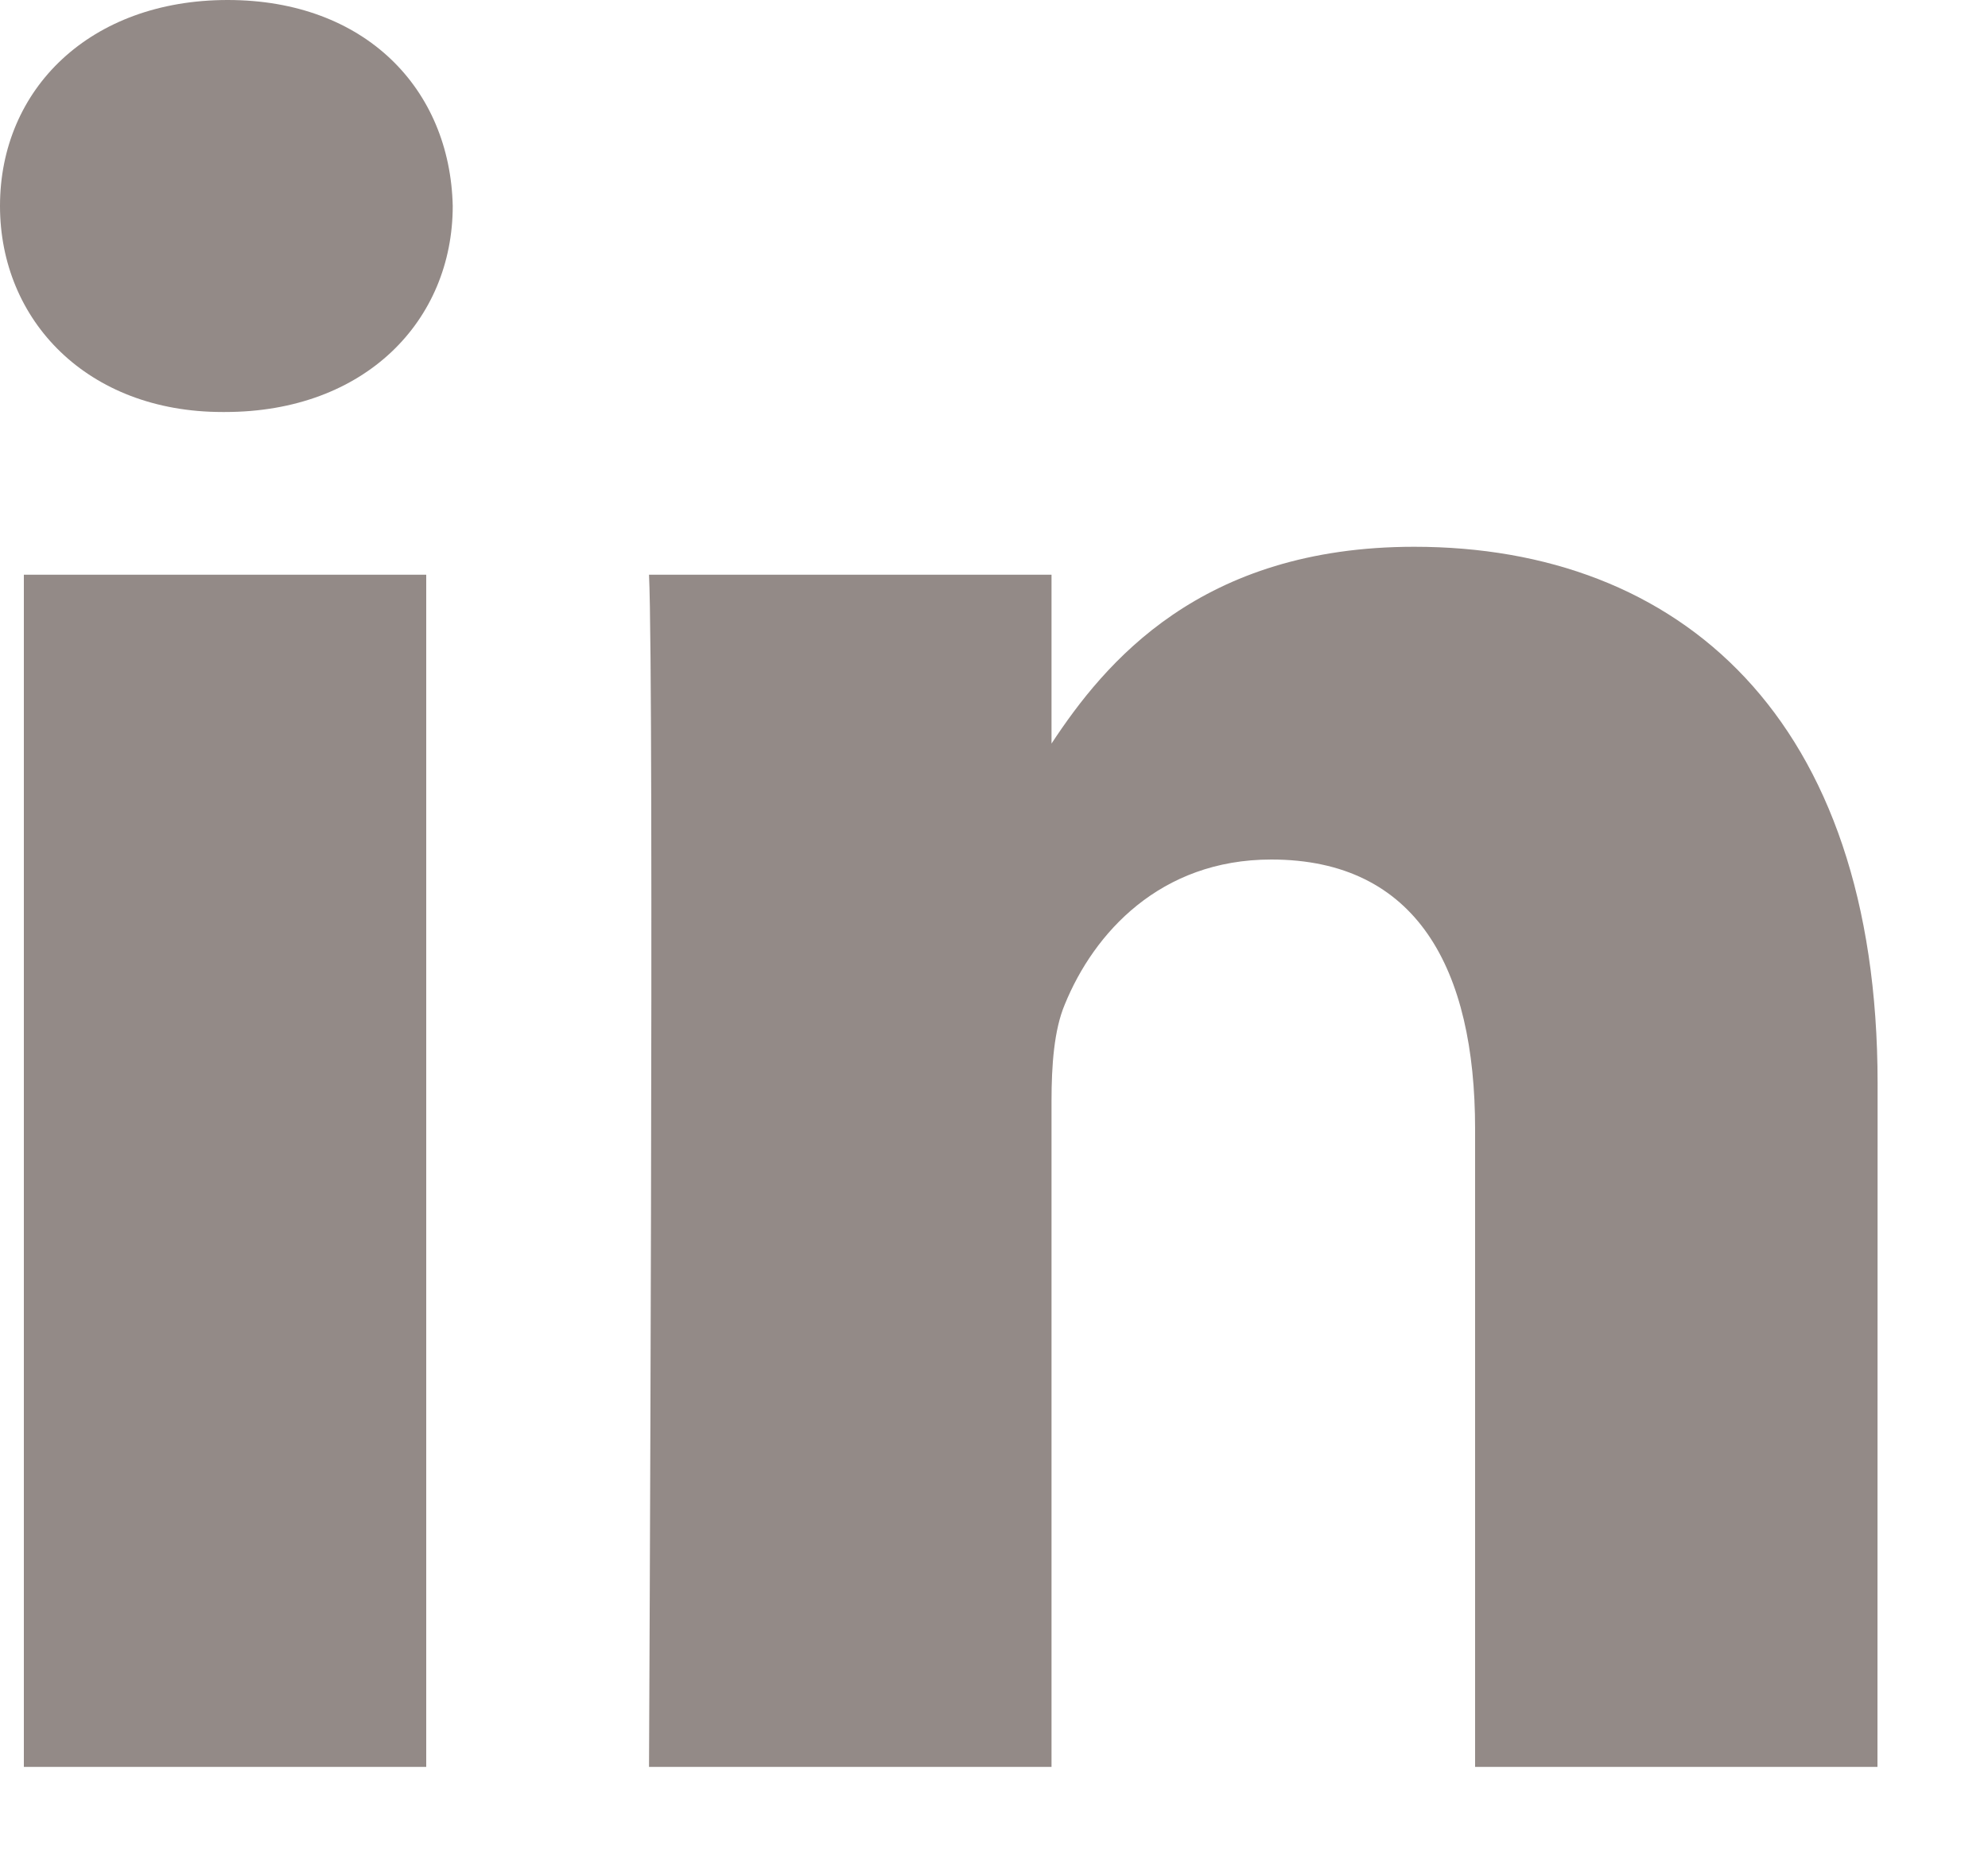 <?xml version="1.0" encoding="utf-8"?>
<svg xmlns="http://www.w3.org/2000/svg" fill="none" height="100%" overflow="visible" preserveAspectRatio="none" style="display: block;" viewBox="0 0 15 14" width="100%">
<path clip-rule="evenodd" d="M3.416 1.554C3.416 2.418 2.757 3.109 1.698 3.109H1.678C0.659 3.109 0 2.418 0 1.554C0 0.672 0.679 0 1.718 0C2.757 0 3.396 0.672 3.416 1.554ZM3.216 4.337V13.333H0.18V4.337H3.216ZM14.166 13.333L14.167 8.175C14.167 5.412 12.669 4.126 10.671 4.126C9.058 4.126 8.337 4.999 7.934 5.611V4.337H4.897C4.937 5.181 4.897 13.333 4.897 13.333H7.934V8.309C7.934 8.04 7.953 7.772 8.034 7.58C8.253 7.042 8.753 6.486 9.592 6.486C10.691 6.486 11.13 7.311 11.13 8.52V13.333H14.166Z" fill="#938A87" fill-rule="evenodd" id="icon"/>
</svg>